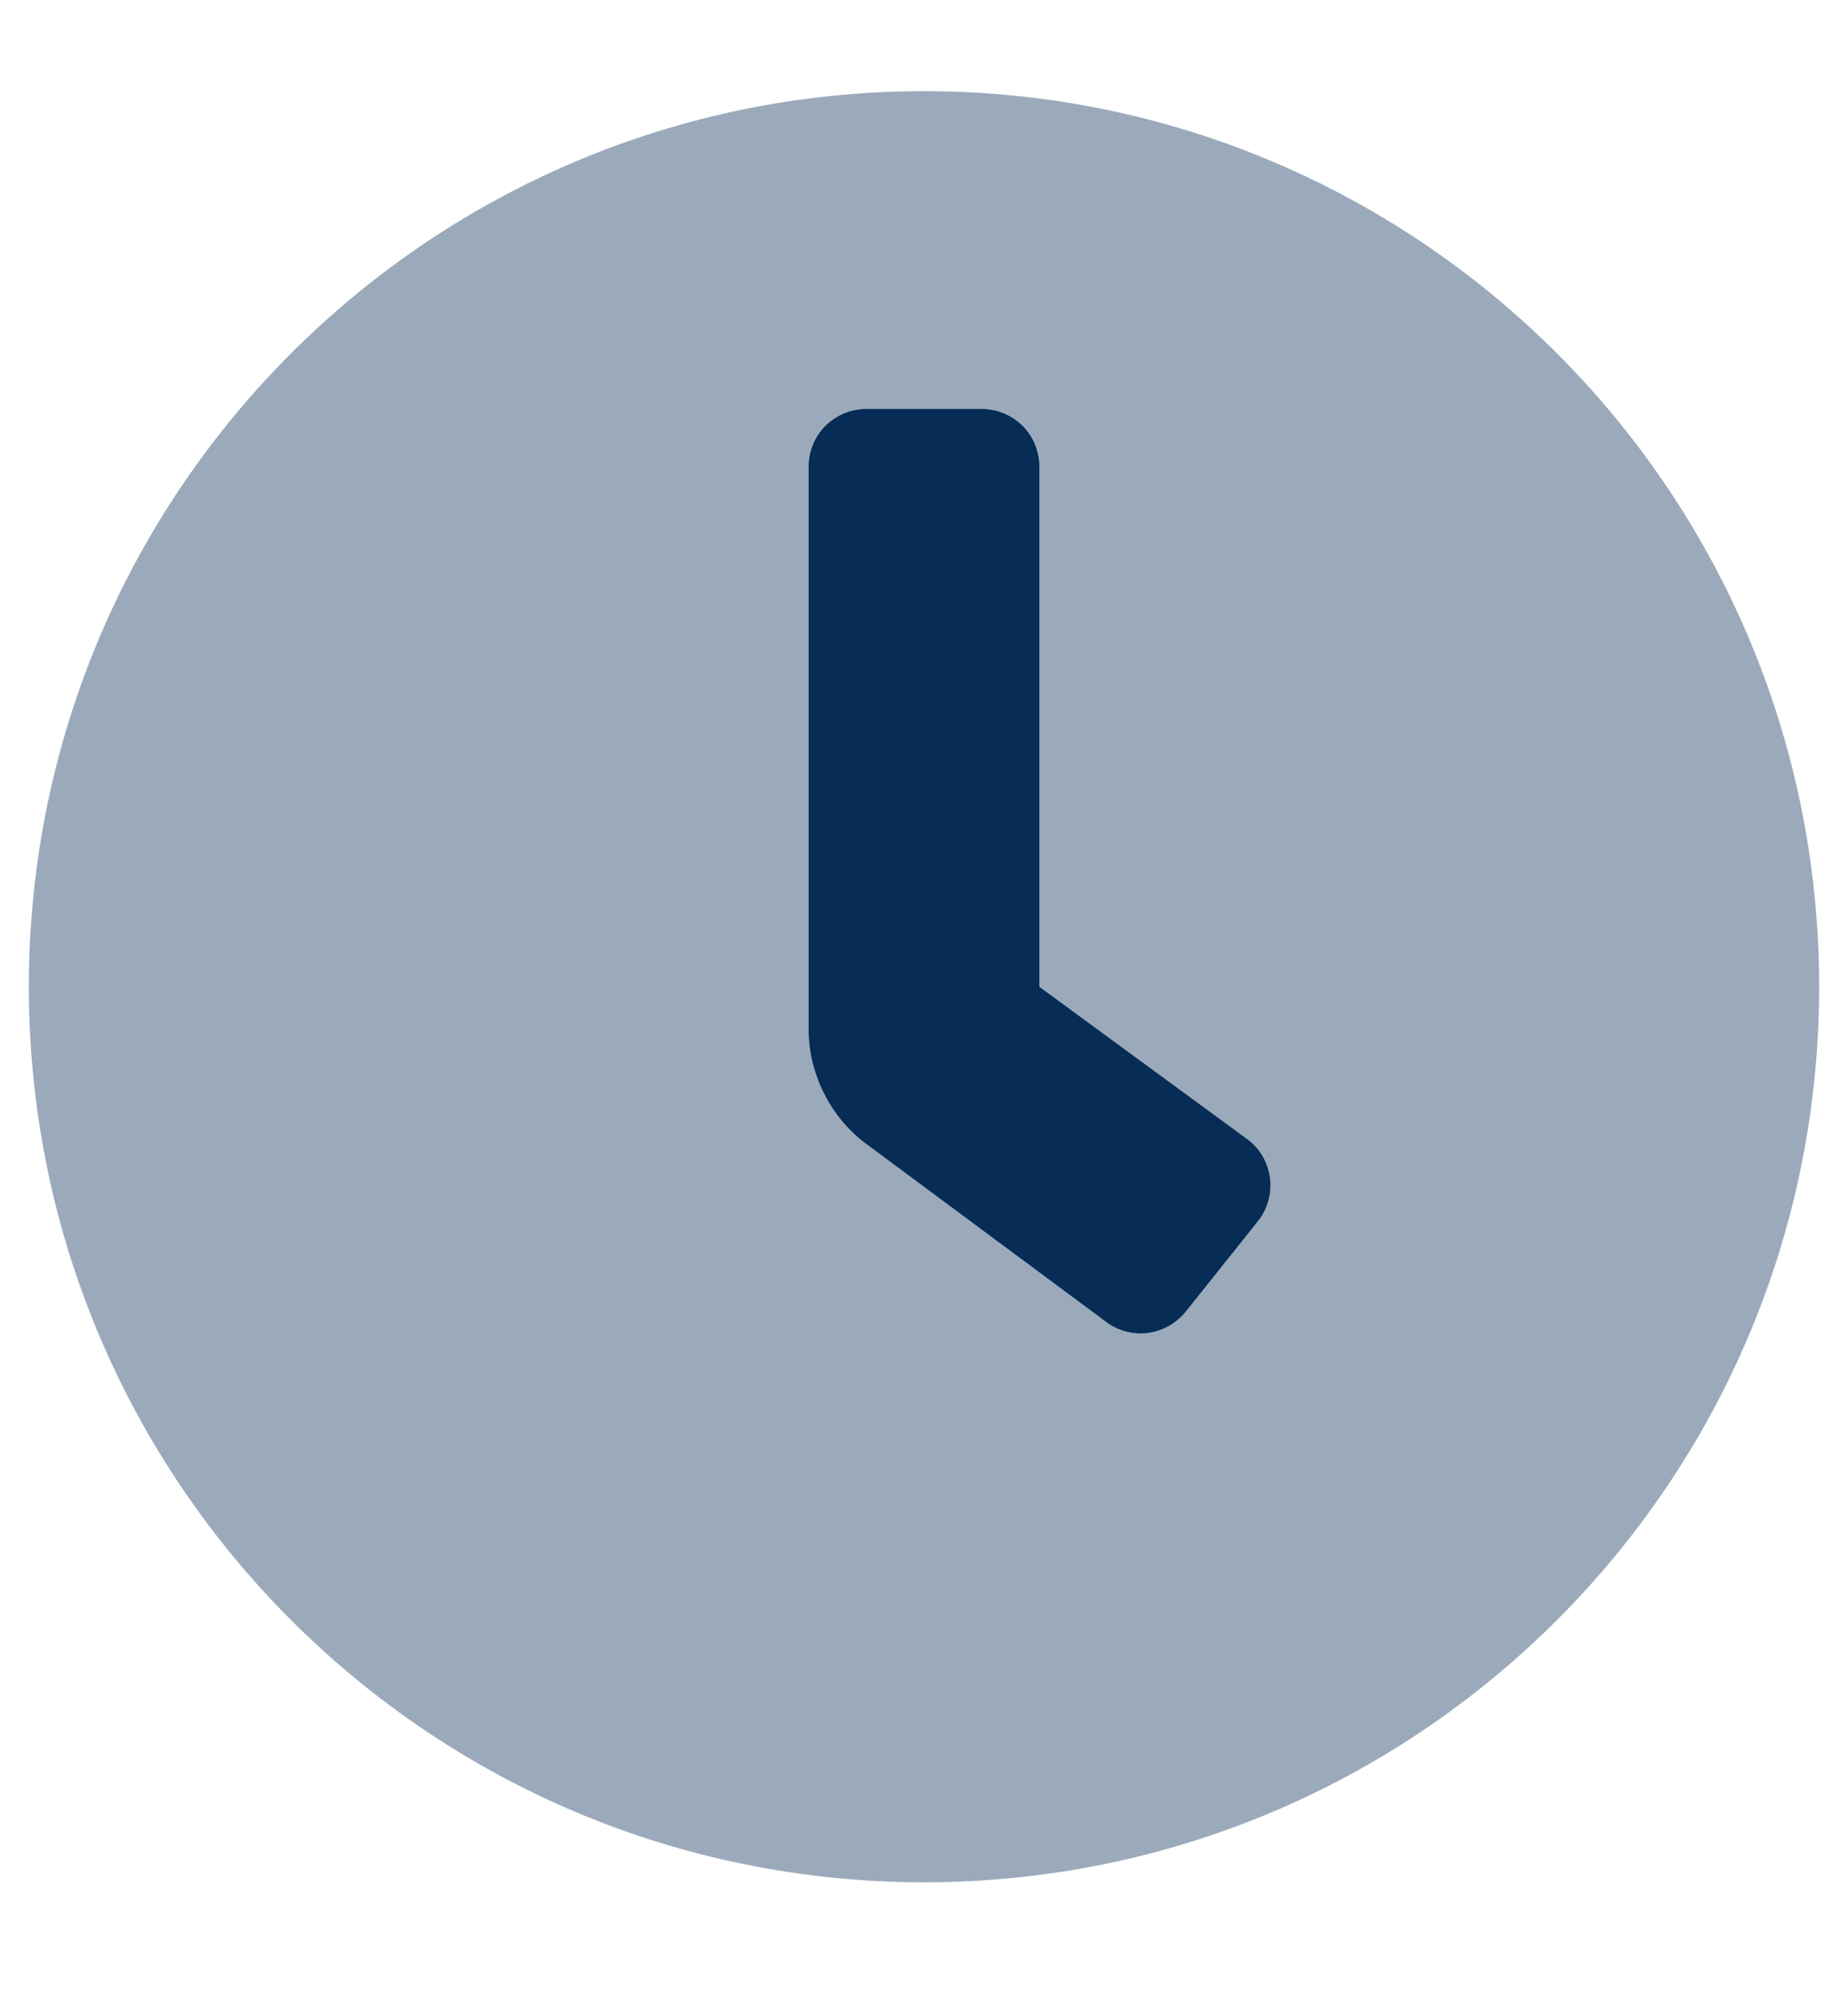 <svg width="13" height="14" viewBox="0 0 13 14" fill="none" xmlns="http://www.w3.org/2000/svg">
<g clip-path="url(#clip0_7821_6020)">
<path opacity="0.4" d="M6.5 0.641C3.021 0.641 0.203 3.459 0.203 6.938C0.203 10.416 3.021 13.234 6.5 13.234C9.979 13.234 12.797 10.416 12.797 6.938C12.797 3.459 9.979 0.641 6.5 0.641ZM8.848 8.588L8.341 9.223C8.307 9.264 8.266 9.299 8.219 9.325C8.173 9.35 8.121 9.367 8.068 9.373C8.015 9.379 7.962 9.374 7.91 9.359C7.859 9.344 7.811 9.319 7.77 9.286L6.068 8.024C5.949 7.929 5.854 7.808 5.788 7.671C5.722 7.533 5.687 7.383 5.688 7.231V3.281C5.688 3.174 5.73 3.07 5.806 2.994C5.883 2.918 5.986 2.875 6.094 2.875H6.906C7.014 2.875 7.117 2.918 7.194 2.994C7.27 3.07 7.312 3.174 7.312 3.281V6.938L8.785 8.017C8.827 8.05 8.862 8.091 8.887 8.138C8.913 8.185 8.929 8.236 8.935 8.289C8.941 8.342 8.936 8.396 8.921 8.447C8.907 8.498 8.882 8.546 8.848 8.588Z" fill="#072C55"/>
<path d="M8.848 8.588L8.341 9.223C8.307 9.264 8.266 9.299 8.219 9.325C8.173 9.35 8.121 9.367 8.068 9.373C8.015 9.379 7.962 9.374 7.91 9.359C7.859 9.344 7.811 9.319 7.77 9.286L6.068 8.024C5.949 7.929 5.854 7.808 5.788 7.671C5.722 7.533 5.687 7.383 5.688 7.231V3.281C5.688 3.174 5.73 3.07 5.806 2.994C5.883 2.918 5.986 2.875 6.094 2.875H6.906C7.014 2.875 7.117 2.918 7.194 2.994C7.27 3.07 7.312 3.174 7.312 3.281V6.938L8.785 8.017C8.827 8.05 8.862 8.091 8.887 8.138C8.913 8.185 8.929 8.236 8.935 8.289C8.941 8.342 8.936 8.396 8.921 8.447C8.907 8.498 8.882 8.546 8.848 8.588Z" fill="#072C55"/>
</g>
<defs>
<clipPath id="clip0_7821_6020">
<rect width="13" height="13" fill="white" transform="translate(0 0.438)"/>
</clipPath>
</defs>
</svg>
